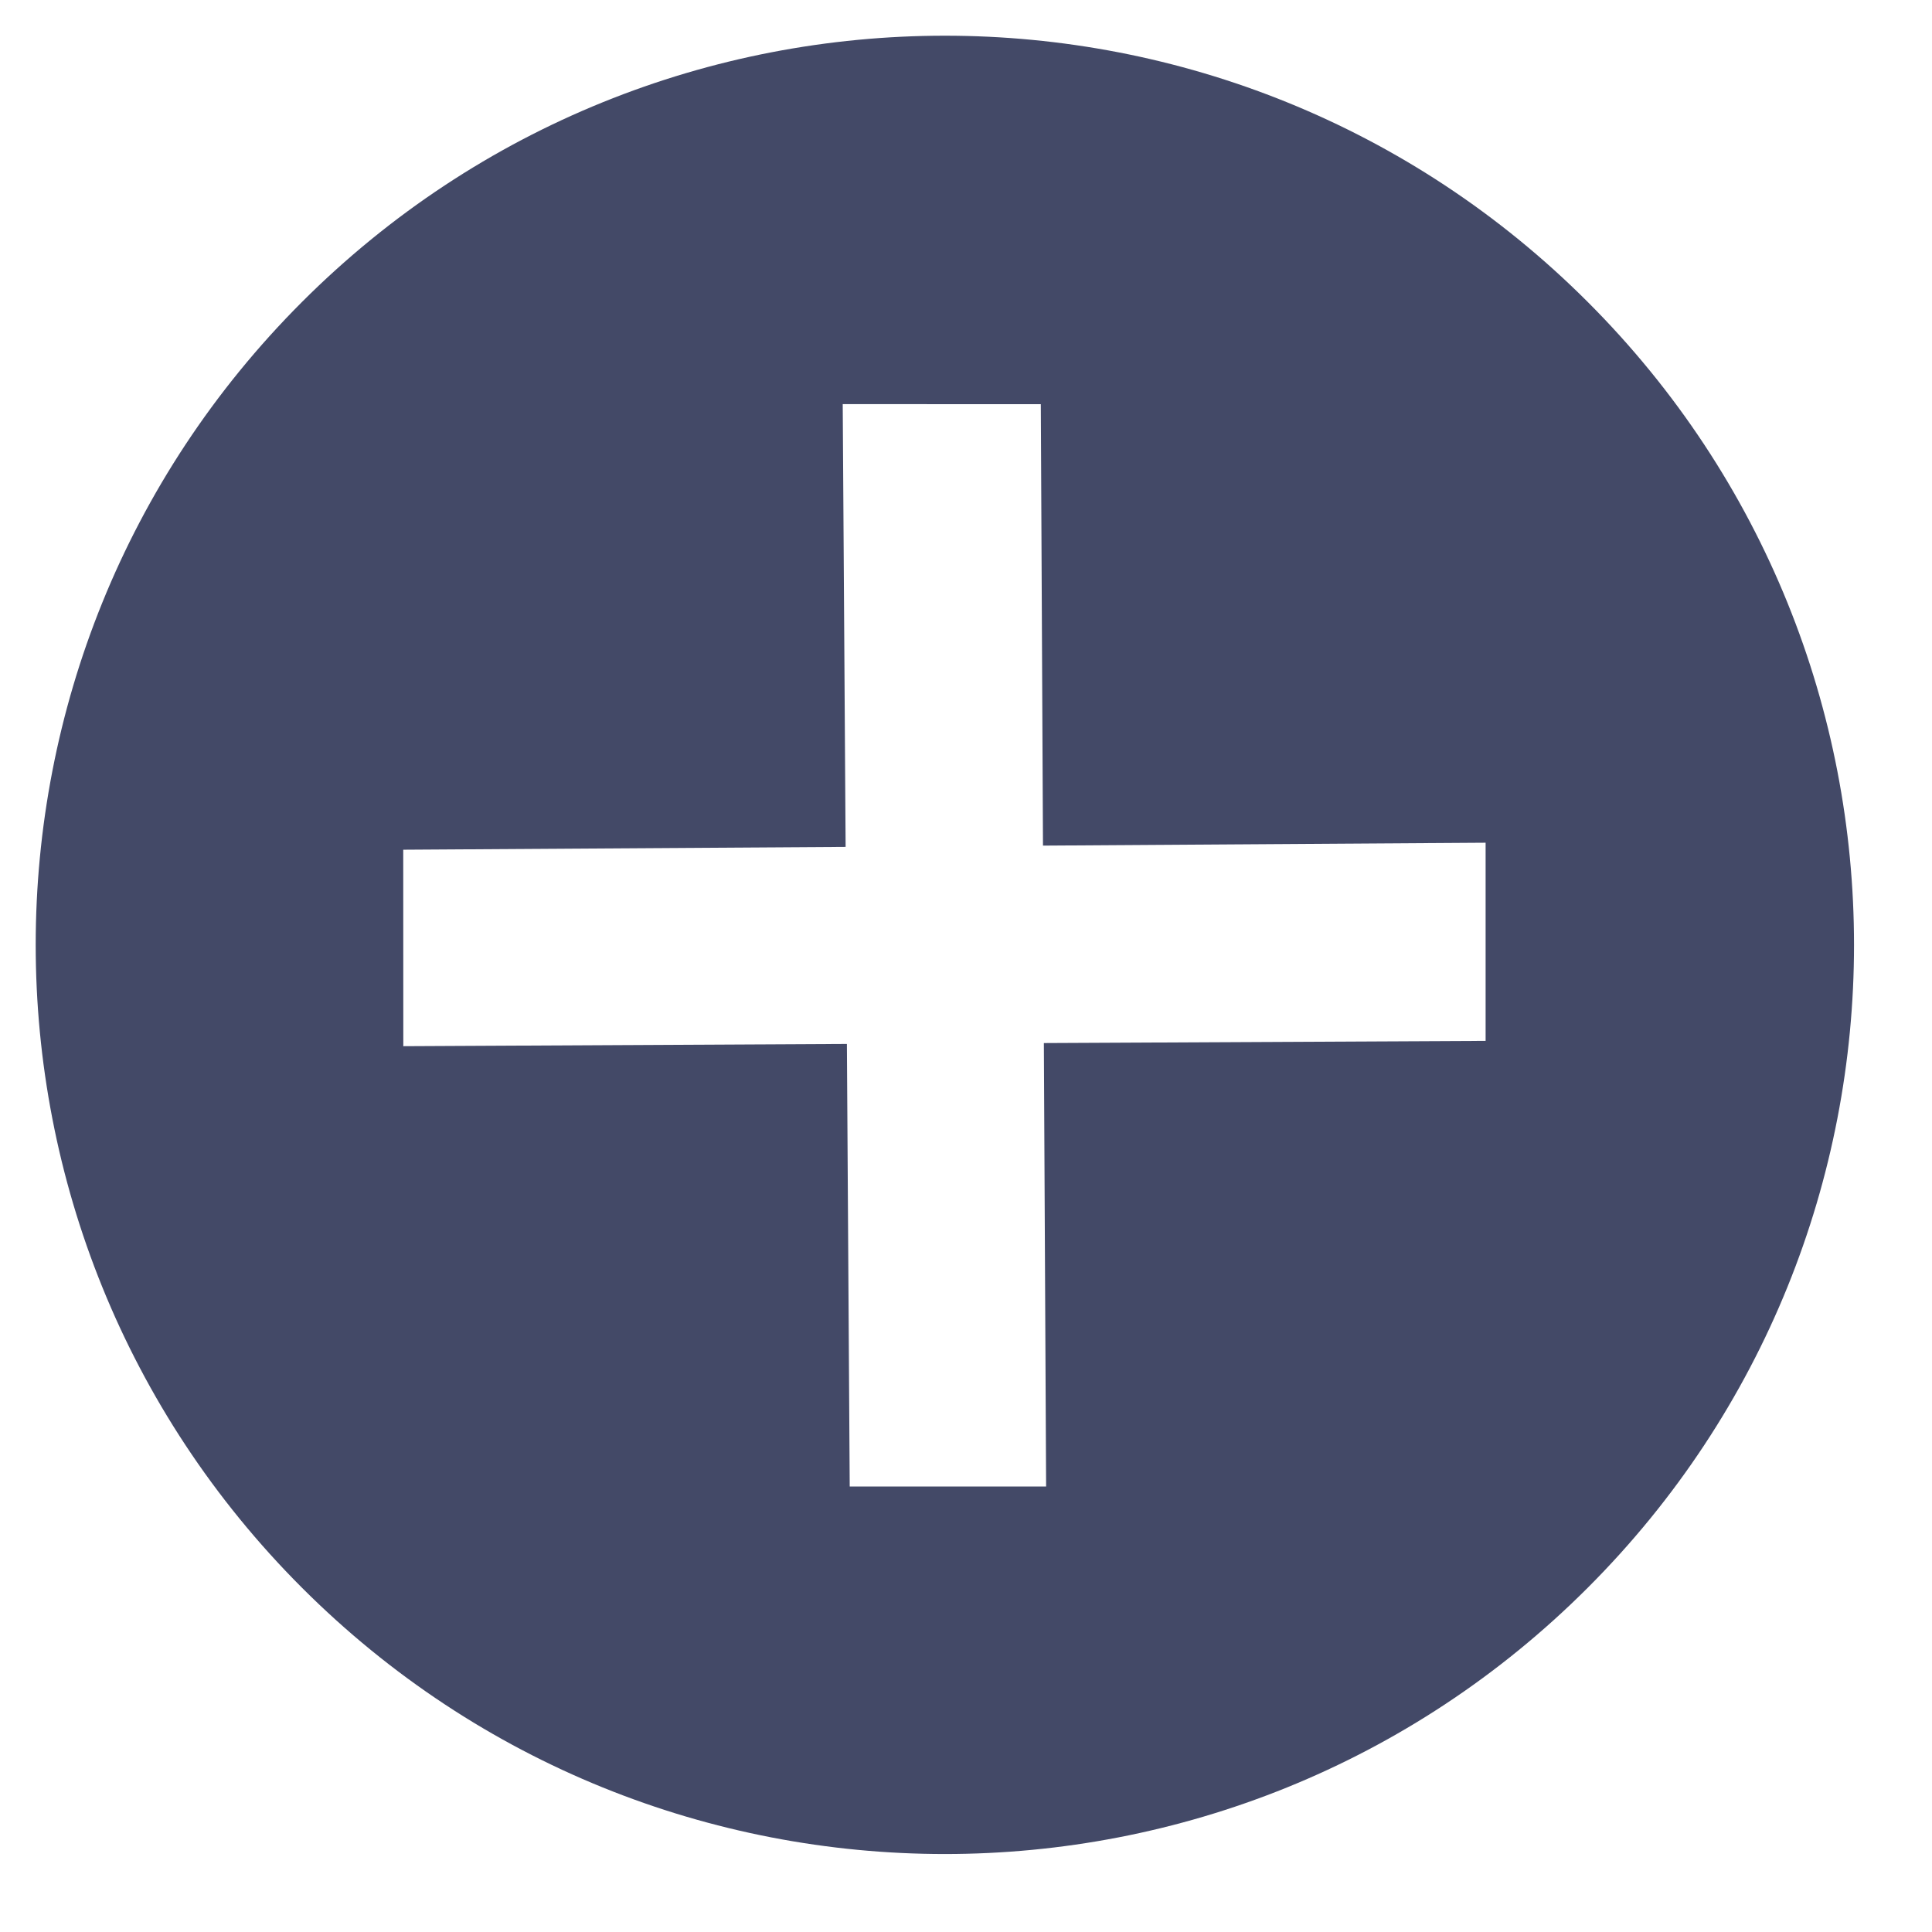 <?xml version="1.0" encoding="UTF-8"?>
<svg width="21px" height="21px" viewBox="0 0 17 17" version="1.1" xmlns="http://www.w3.org/2000/svg" xmlns:xlink="http://www.w3.org/1999/xlink">
  <title>Page 1 Copy 2</title>
  <desc>Created with Sketch.</desc>
  <defs></defs>
  <g id="Symbols" stroke="none" stroke-width="1" fill="none" fill-rule="evenodd">
    <g id="Accordion-Closed" transform="translate(-18, -17)" fill="#434967">
      <g id="Page-1-Copy-2" transform="translate(26.314, 25.314) rotate(-45) translate(-26.314, -25.314) translate(18.314, 17.314)">
        <path d="M10.767,11.962 L8.005,9.227 L5.26,12 L4.038,10.778 L6.774,8.007 L4,5.261 L5.222,4.038 L7.992,6.773 L10.729,4 L11.961,5.233 L9.228,7.993 L12,10.729 L10.767,11.962 Z M8,-7.10542736e-14 C3.582,-7.10542736e-14 -6.30606678e-14,3.582 -6.30606678e-14,8 C-6.30606678e-14,12.418 3.582,16 8,16 C12.418,16 16,12.418 16,8 C16,3.582 12.418,-7.10542736e-14 8,-7.10542736e-14 L8,-7.10542736e-14 Z" id="Fill-1"></path>
      </g>
    </g>
  </g>
</svg>